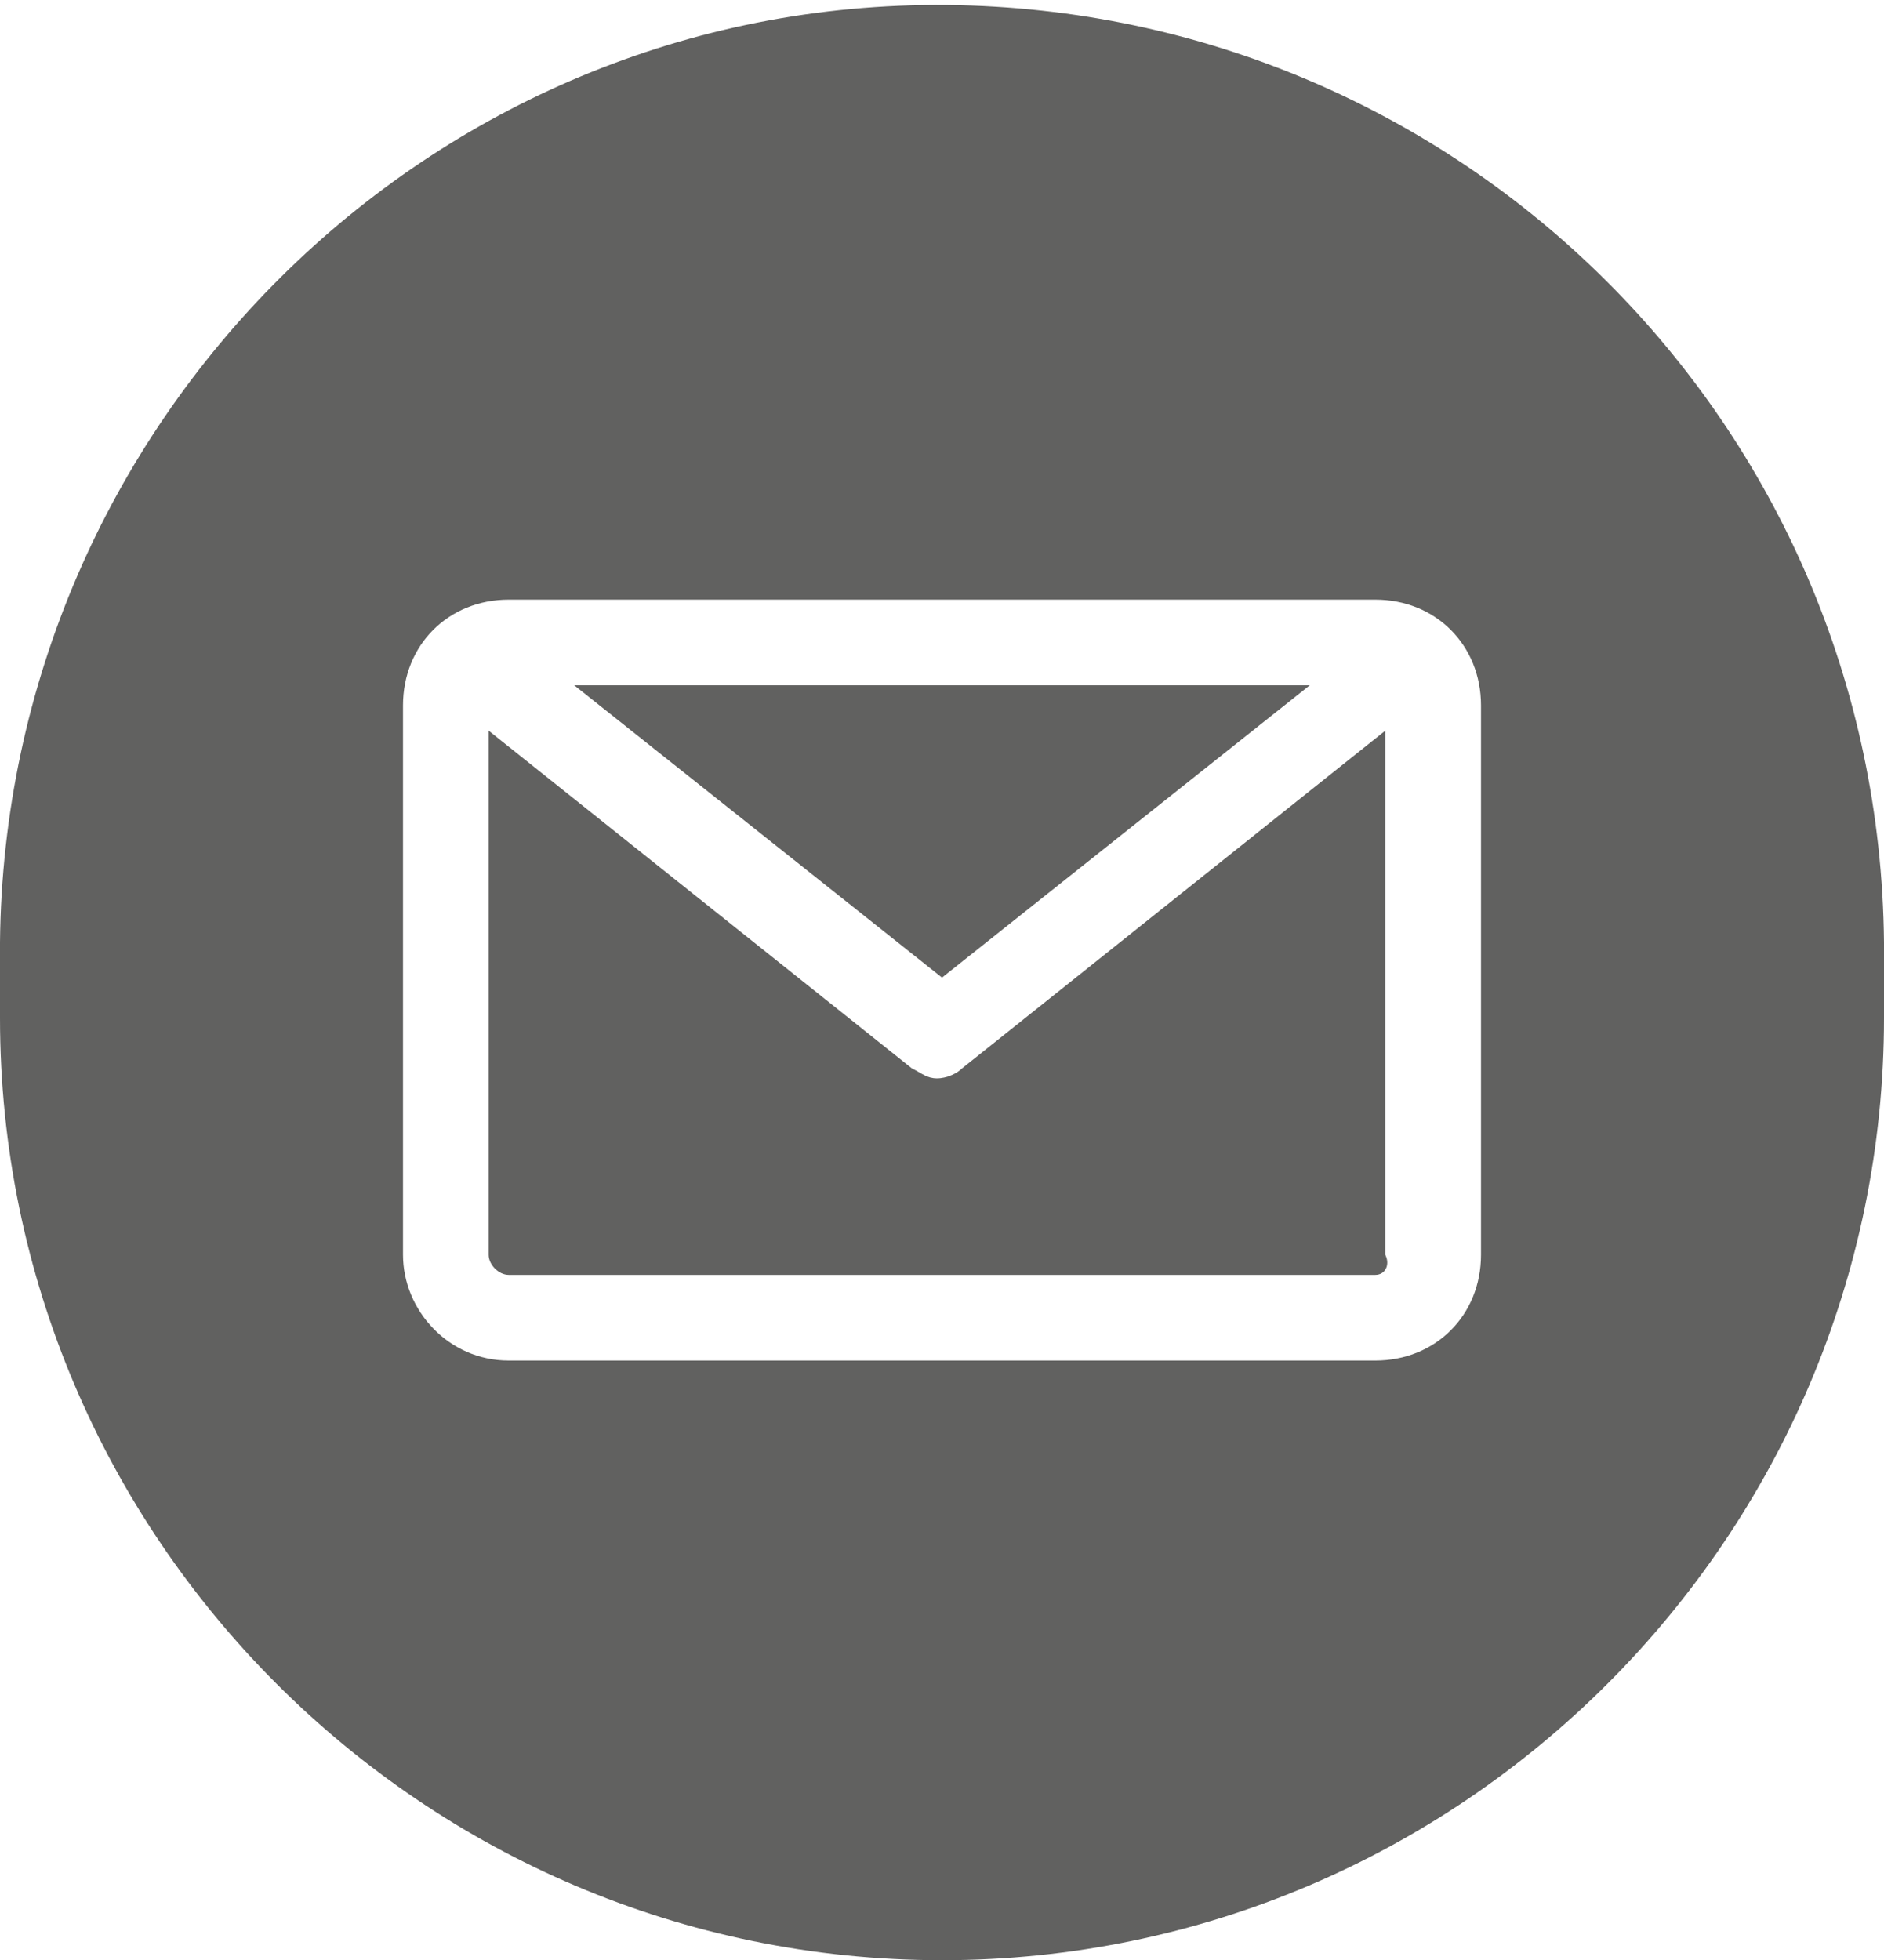 <?xml version="1.0" encoding="UTF-8"?>
<svg xmlns="http://www.w3.org/2000/svg" xmlns:xlink="http://www.w3.org/1999/xlink" version="1.1" id="Ebene_1" x="0px" y="0px" viewBox="0 0 37.4 38.9" style="enable-background:new 0 0 37.4 38.9;" xml:space="preserve">
<style type="text/css">
	.st0{fill:#616160;}
</style>
<path id="Ausschluss_1" class="st0" d="M18.7,38.9C8.4,38.9,0,30.5,0,20.2c0,0,0,0,0,0v-1.5C0.1,8.4,8.5,0,18.8,0.1  C29,0.2,37.3,8.4,37.4,18.7v1.5C37.4,30.5,29,38.9,18.7,38.9L18.7,38.9z M10.1,11.9C8.9,11.9,8,12.8,8,14v10.9C8,26,8.9,27,10.1,27  h17.2c1.2,0,2.1-0.9,2.1-2.1V14c0-1.2-0.9-2.1-2.1-2.1H10.1z M27.3,25.3H10.1c-0.2,0-0.4-0.2-0.4-0.4c0,0,0,0,0,0V14.5l8.4,6.7  c0.2,0.1,0.3,0.2,0.5,0.2c0.2,0,0.4-0.1,0.5-0.2l8.4-6.7v10.4C27.6,25.1,27.5,25.3,27.3,25.3C27.3,25.3,27.3,25.3,27.3,25.3  L27.3,25.3z M18.7,19.4L18.7,19.4l-7.3-5.8H26L18.7,19.4L18.7,19.4z"></path>
</svg>
